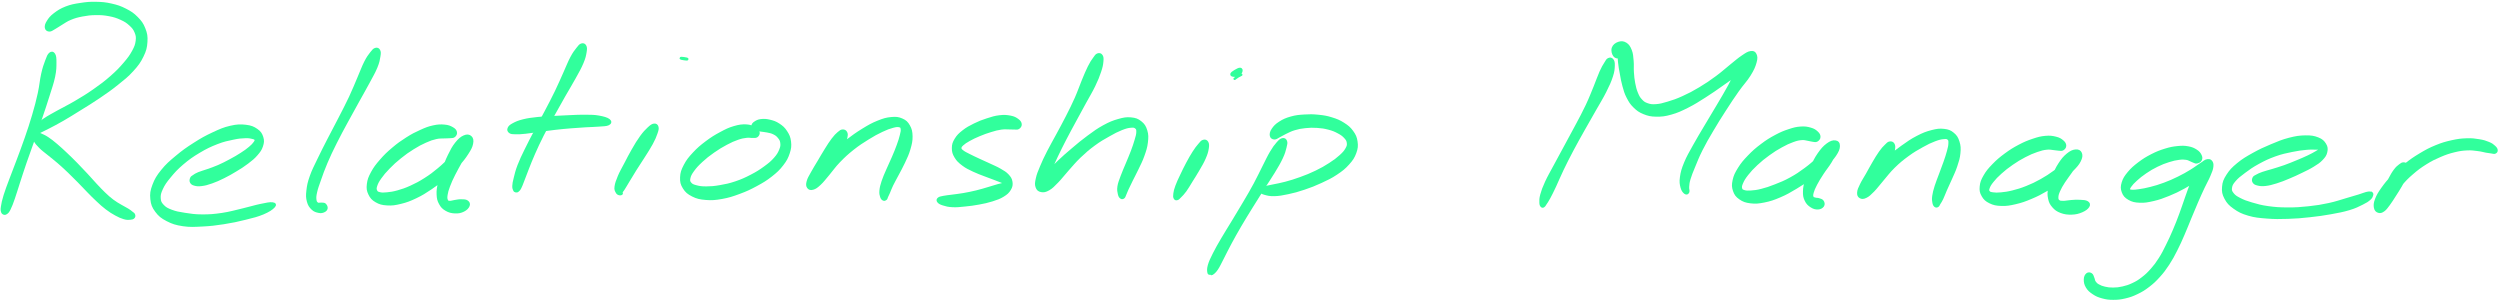 <svg xmlns="http://www.w3.org/2000/svg" width="1053" height="127" viewBox="0 0 1053 127" fill="none"><path d="M21.068 22.606C20.418 23.156 20.158 23.906 19.508 25.626C18.868 27.336 18.448 28.446 17.828 31.186C17.208 33.936 17.158 35.866 16.398 39.346C15.628 42.826 15.098 44.826 13.998 48.586C12.898 52.356 12.198 54.386 10.898 58.156C9.598 61.916 8.808 63.936 7.508 67.436C6.208 70.926 5.488 72.656 4.388 75.626C3.288 78.596 2.708 79.996 2.008 82.286C1.308 84.566 1.088 85.656 0.878 87.046C0.668 88.426 0.768 88.656 0.958 89.206C1.148 89.756 1.538 89.776 1.838 89.786C2.138 89.786 2.628 89.376 2.468 89.216C2.298 89.066 1.208 88.876 0.998 88.996C0.788 89.126 1.088 89.676 1.408 89.836C1.728 89.996 2.078 90.156 2.598 89.796C3.118 89.436 3.358 89.296 3.988 88.046C4.628 86.786 4.988 85.766 5.778 83.526C6.558 81.286 6.948 79.856 7.928 76.856C8.908 73.866 9.458 72.086 10.668 68.556C11.878 65.036 12.648 63.006 13.978 59.226C15.308 55.436 16.038 53.396 17.308 49.636C18.588 45.866 19.268 43.876 20.348 40.396C21.428 36.916 22.138 35.076 22.728 32.256C23.308 29.436 23.268 28.186 23.278 26.306C23.288 24.436 23.208 23.616 22.768 22.876C22.318 22.136 21.718 22.056 21.068 22.606Z" fill="#31FF9C" stroke="#31FF9C"></path><path d="M20.778 12.806C21.478 12.846 21.898 12.406 22.898 11.866C23.898 11.316 24.428 10.876 25.778 10.076C27.138 9.286 27.898 8.616 29.678 7.896C31.448 7.166 32.528 6.866 34.658 6.456C36.788 6.056 38.078 5.896 40.338 5.866C42.598 5.836 43.848 5.926 45.978 6.326C48.098 6.736 49.208 7.086 50.978 7.896C52.748 8.696 53.588 9.236 54.818 10.366C56.058 11.496 56.588 12.146 57.158 13.526C57.718 14.906 57.848 15.636 57.638 17.256C57.418 18.876 57.118 19.736 56.088 21.636C55.048 23.526 54.298 24.576 52.448 26.736C50.588 28.896 49.368 30.186 46.798 32.436C44.228 34.696 42.598 35.896 39.588 38.006C36.588 40.106 34.808 41.166 31.778 42.956C28.748 44.746 27.048 45.496 24.438 46.956C21.828 48.426 20.578 49.046 18.728 50.286C16.878 51.516 16.148 52.006 15.178 53.146C14.208 54.286 13.998 54.806 13.878 55.976C13.758 57.146 13.958 57.796 14.558 58.996C15.168 60.196 15.708 60.786 16.888 61.976C18.058 63.166 18.908 63.686 20.458 64.966C22.008 66.246 22.938 66.916 24.638 68.386C26.328 69.866 27.228 70.696 28.938 72.316C30.638 73.946 31.518 74.836 33.158 76.506C34.808 78.176 35.588 79.066 37.158 80.656C38.728 82.256 39.478 83.046 41.028 84.476C42.568 85.916 43.338 86.646 44.888 87.816C46.438 88.986 47.308 89.526 48.768 90.326C50.238 91.126 51.028 91.486 52.228 91.836C53.418 92.186 53.938 92.126 54.738 92.086C55.538 92.036 55.888 91.926 56.228 91.606C56.568 91.286 56.588 90.886 56.438 90.476C56.298 90.056 56.018 89.966 55.488 89.536C54.948 89.096 54.698 88.866 53.768 88.296C52.848 87.716 52.138 87.436 50.868 86.666C49.598 85.906 48.808 85.516 47.418 84.466C46.028 83.416 45.338 82.776 43.908 81.416C42.478 80.046 41.778 79.266 40.268 77.666C38.768 76.066 38.018 75.136 36.398 73.406C34.788 71.666 33.898 70.726 32.198 68.996C30.498 67.276 29.598 66.376 27.908 64.786C26.208 63.186 25.318 62.346 23.748 61.016C22.178 59.696 21.348 59.036 20.038 58.166C18.728 57.296 18.018 57.086 17.208 56.676C16.398 56.266 16.018 56.386 15.988 56.126C15.968 55.866 16.148 55.876 17.088 55.366C18.028 54.856 18.818 54.556 20.688 53.566C22.558 52.586 23.838 51.956 26.428 50.456C29.018 48.946 30.618 47.956 33.658 46.056C36.698 44.166 38.508 43.106 41.638 40.976C44.768 38.846 46.478 37.676 49.298 35.416C52.118 33.156 53.608 32.016 55.748 29.656C57.888 27.306 58.808 26.046 59.978 23.636C61.158 21.236 61.458 19.936 61.608 17.626C61.758 15.316 61.538 14.126 60.738 12.096C59.938 10.066 59.198 9.076 57.618 7.476C56.038 5.876 54.968 5.186 52.828 4.086C50.678 2.986 49.378 2.556 46.888 1.986C44.398 1.416 42.968 1.306 40.358 1.256C37.758 1.206 36.358 1.346 33.848 1.736C31.338 2.116 29.988 2.356 27.808 3.196C25.638 4.046 24.508 4.786 22.978 5.956C21.438 7.126 20.868 7.916 20.148 9.066C19.428 10.206 19.258 10.936 19.378 11.686C19.508 12.426 20.068 12.776 20.778 12.806Z" fill="#31FF9C" stroke="#31FF9C"></path><path d="M80.488 76.696C80.778 77.226 81.098 77.496 81.978 77.726C82.868 77.966 83.488 78.066 84.918 77.876C86.358 77.696 87.298 77.446 89.148 76.796C90.998 76.146 92.118 75.636 94.168 74.626C96.208 73.606 97.368 72.956 99.378 71.726C101.388 70.506 102.488 69.836 104.228 68.506C105.958 67.176 106.838 66.496 108.048 65.096C109.258 63.696 109.808 62.956 110.278 61.506C110.758 60.066 110.848 59.216 110.418 57.856C109.988 56.496 109.508 55.676 108.118 54.716C106.738 53.756 105.708 53.306 103.508 53.046C101.308 52.796 99.868 52.816 97.108 53.456C94.348 54.086 92.748 54.796 89.688 56.226C86.638 57.646 84.898 58.626 81.828 60.586C78.768 62.536 77.078 63.736 74.378 65.986C71.668 68.246 70.248 69.466 68.308 71.866C66.368 74.266 65.578 75.596 64.678 77.986C63.778 80.386 63.588 81.656 63.818 83.846C64.048 86.036 64.488 87.156 65.808 88.926C67.128 90.696 68.148 91.526 70.408 92.696C72.668 93.866 74.138 94.336 77.108 94.786C80.088 95.226 81.858 95.076 85.278 94.906C88.688 94.736 90.568 94.516 94.188 93.956C97.798 93.386 100.038 92.906 103.358 92.076C106.678 91.256 108.408 90.836 110.788 89.846C113.168 88.846 114.468 87.936 115.268 87.106C116.058 86.276 115.858 85.836 114.748 85.696C113.648 85.546 112.188 85.886 109.718 86.396C107.258 86.906 105.648 87.466 102.428 88.226C99.198 88.976 97.058 89.646 93.608 90.166C90.158 90.676 88.328 90.816 85.178 90.806C82.018 90.796 80.408 90.526 77.818 90.126C75.218 89.726 74.028 89.506 72.178 88.806C70.338 88.106 69.598 87.686 68.598 86.636C67.608 85.586 67.288 84.986 67.198 83.546C67.108 82.106 67.298 81.246 68.148 79.426C68.998 77.606 69.728 76.546 71.468 74.446C73.208 72.346 74.358 71.036 76.838 68.926C79.328 66.816 80.968 65.646 83.888 63.916C86.798 62.176 88.548 61.356 91.418 60.236C94.278 59.126 95.818 58.846 98.198 58.346C100.568 57.836 101.638 57.776 103.278 57.716C104.918 57.656 105.518 57.826 106.388 58.036C107.268 58.256 107.488 58.366 107.658 58.786C107.818 59.206 107.728 59.436 107.228 60.126C106.738 60.816 106.308 61.296 105.188 62.236C104.058 63.176 103.268 63.756 101.618 64.816C99.978 65.876 98.888 66.496 96.968 67.526C95.038 68.556 93.918 69.146 91.998 69.986C90.078 70.826 89.018 71.136 87.348 71.736C85.678 72.336 84.818 72.496 83.648 72.986C82.488 73.466 82.158 73.736 81.538 74.166C80.918 74.586 80.758 74.596 80.548 75.106C80.338 75.606 80.208 76.176 80.488 76.696Z" fill="#31FF9C" stroke="#31FF9C"></path><path d="M158.168 20.656C157.518 20.856 157.228 21.176 156.368 22.286C155.508 23.386 154.928 24.096 153.868 26.176C152.808 28.266 152.338 29.746 151.058 32.686C149.788 35.636 149.108 37.486 147.498 40.916C145.888 44.336 144.848 46.256 143.028 49.816C141.208 53.366 140.158 55.246 138.398 58.686C136.638 62.136 135.708 63.906 134.218 67.026C132.738 70.146 131.898 71.616 130.968 74.266C130.028 76.926 129.788 78.176 129.548 80.286C129.308 82.396 129.348 83.286 129.748 84.816C130.158 86.336 130.678 87.046 131.578 87.916C132.478 88.796 133.278 88.966 134.248 89.176C135.218 89.386 135.758 89.246 136.408 88.956C137.068 88.666 137.418 88.266 137.518 87.706C137.608 87.156 137.258 86.556 136.908 86.186C136.558 85.816 136.178 85.906 135.758 85.846C135.338 85.776 135.228 85.876 134.808 85.856C134.378 85.826 134.018 86.046 133.618 85.716C133.218 85.376 132.908 85.156 132.798 84.186C132.688 83.216 132.688 82.586 133.078 80.876C133.468 79.156 133.878 78.086 134.758 75.606C135.638 73.136 136.138 71.576 137.458 68.496C138.778 65.406 139.638 63.606 141.348 60.186C143.058 56.756 144.108 54.886 145.998 51.376C147.898 47.866 148.988 45.946 150.828 42.616C152.668 39.276 153.688 37.556 155.218 34.696C156.748 31.836 157.578 30.496 158.478 28.306C159.378 26.116 159.508 25.156 159.738 23.746C159.978 22.346 159.958 21.886 159.648 21.266C159.338 20.646 158.828 20.456 158.168 20.656Z" fill="#31FF9C" stroke="#31FF9C"></path><path d="M191.968 55.646C191.798 54.976 191.418 54.506 190.458 53.976C189.508 53.436 188.768 53.116 187.188 52.976C185.598 52.846 184.518 52.856 182.528 53.296C180.528 53.736 179.438 54.166 177.208 55.176C174.968 56.176 173.708 56.826 171.368 58.306C169.038 59.786 167.728 60.716 165.538 62.566C163.348 64.416 162.178 65.536 160.418 67.566C158.648 69.596 157.788 70.716 156.708 72.716C155.628 74.706 155.238 75.746 155.018 77.546C154.798 79.356 154.938 80.286 155.628 81.726C156.318 83.166 156.968 83.896 158.448 84.756C159.938 85.616 160.988 85.906 163.058 86.026C165.128 86.156 166.398 85.966 168.808 85.376C171.228 84.776 172.588 84.266 175.148 83.046C177.698 81.826 179.068 80.956 181.568 79.276C184.078 77.586 185.398 76.576 187.678 74.636C189.948 72.696 191.118 71.576 192.948 69.576C194.768 67.576 195.648 66.446 196.818 64.626C197.988 62.806 198.498 61.876 198.778 60.486C199.058 59.096 198.868 58.286 198.208 57.686C197.548 57.086 196.708 56.956 195.488 57.496C194.268 58.036 193.398 58.776 192.118 60.376C190.838 61.976 190.188 63.276 189.098 65.496C188.008 67.726 187.498 69.176 186.678 71.506C185.848 73.836 185.408 75.046 184.948 77.126C184.498 79.216 184.318 80.196 184.398 81.916C184.478 83.636 184.668 84.436 185.378 85.726C186.078 87.016 186.658 87.616 187.908 88.346C189.168 89.086 190.178 89.326 191.638 89.396C193.108 89.466 194.078 89.246 195.218 88.686C196.358 88.126 197.038 87.376 197.338 86.606C197.638 85.836 197.338 85.286 196.708 84.846C196.078 84.406 195.208 84.446 194.168 84.426C193.138 84.406 192.498 84.606 191.518 84.736C190.538 84.866 189.968 85.176 189.298 85.086C188.618 85.006 188.408 84.936 188.158 84.326C187.908 83.716 187.858 83.236 188.038 82.036C188.228 80.836 188.438 80.046 189.088 78.326C189.728 76.606 190.248 75.486 191.268 73.446C192.278 71.396 193.068 70.136 194.168 68.096C195.268 66.066 195.998 64.956 196.768 63.266C197.528 61.576 197.848 60.686 197.988 59.646C198.128 58.596 197.888 58.156 197.468 58.036C197.038 57.926 196.658 58.226 195.848 59.056C195.048 59.886 194.668 60.686 193.438 62.176C192.208 63.676 191.428 64.726 189.688 66.536C187.958 68.336 186.908 69.416 184.778 71.196C182.648 72.976 181.388 73.926 179.048 75.416C176.708 76.906 175.378 77.596 173.088 78.646C170.788 79.686 169.578 80.086 167.568 80.656C165.558 81.226 164.548 81.336 163.018 81.496C161.488 81.656 160.858 81.656 159.938 81.436C159.018 81.216 158.708 81.046 158.398 80.406C158.088 79.756 158.038 79.326 158.398 78.216C158.768 77.106 159.128 76.366 160.198 74.856C161.278 73.336 162.088 72.366 163.768 70.646C165.438 68.936 166.548 67.906 168.598 66.266C170.638 64.626 171.858 63.766 173.978 62.446C176.098 61.116 177.288 60.496 179.208 59.636C181.138 58.766 182.028 58.476 183.608 58.106C185.178 57.736 185.888 57.886 187.088 57.806C188.278 57.726 188.718 57.816 189.558 57.716C190.408 57.616 190.848 57.726 191.328 57.306C191.808 56.896 192.148 56.316 191.968 55.646Z" fill="#31FF9C" stroke="#31FF9C"></path><path d="M244.958 18.796C244.308 19.006 244.058 19.356 243.208 20.446C242.358 21.536 241.778 22.206 240.698 24.236C239.618 26.266 239.108 27.726 237.818 30.576C236.518 33.426 235.818 35.206 234.228 38.486C232.648 41.766 231.648 43.606 229.888 46.966C228.128 50.326 227.128 52.086 225.448 55.296C223.758 58.506 222.878 60.136 221.478 63.016C220.078 65.886 219.388 67.286 218.458 69.686C217.538 72.076 217.308 73.276 216.868 75.006C216.428 76.736 216.318 77.326 216.268 78.336C216.228 79.346 216.458 79.616 216.628 80.056C216.808 80.486 216.948 80.396 217.128 80.496C217.318 80.596 217.348 80.586 217.548 80.556C217.748 80.516 217.818 80.636 218.128 80.336C218.448 80.046 218.668 79.926 219.108 79.076C219.548 78.236 219.708 77.696 220.328 76.116C220.958 74.526 221.308 73.456 222.228 71.156C223.148 68.856 223.648 67.466 224.918 64.606C226.178 61.756 226.948 60.096 228.558 56.896C230.178 53.706 231.168 51.946 232.988 48.626C234.808 45.306 235.848 43.476 237.668 40.296C239.478 37.106 240.538 35.476 242.058 32.696C243.588 29.926 244.388 28.566 245.288 26.416C246.198 24.256 246.348 23.326 246.588 21.916C246.818 20.516 246.798 20.006 246.468 19.386C246.148 18.756 245.618 18.586 244.958 18.796Z" fill="#31FF9C" stroke="#31FF9C"></path><path d="M214.758 55.626C215.318 56.036 215.798 56.026 217.108 56.066C218.418 56.116 219.308 56.046 221.308 55.846C223.298 55.646 224.608 55.376 227.098 55.046C229.578 54.716 231.058 54.506 233.748 54.206C236.428 53.906 237.928 53.756 240.528 53.546C243.128 53.326 244.438 53.256 246.738 53.116C249.038 52.976 250.118 53.006 252.028 52.846C253.938 52.676 255.388 52.736 256.268 52.276C257.148 51.816 257.248 51.166 256.438 50.546C255.618 49.926 254.158 49.516 252.198 49.166C250.238 48.816 249.038 48.856 246.648 48.816C244.258 48.776 242.908 48.886 240.248 48.986C237.588 49.086 236.088 49.156 233.328 49.316C230.568 49.466 229.048 49.486 226.458 49.776C223.868 50.056 222.448 50.226 220.398 50.736C218.348 51.246 217.428 51.666 216.198 52.326C214.978 52.986 214.578 53.376 214.288 54.036C213.998 54.696 214.188 55.216 214.758 55.626Z" fill="#31FF9C" stroke="#31FF9C"></path><path d="M275.478 52.556C274.738 52.666 274.268 52.996 273.178 54.006C272.088 55.016 271.338 55.796 270.018 57.596C268.698 59.406 267.908 60.756 266.598 63.026C265.278 65.286 264.608 66.676 263.428 68.926C262.258 71.176 261.528 72.336 260.708 74.276C259.888 76.216 259.528 77.286 259.338 78.596C259.148 79.916 259.448 80.236 259.768 80.866C260.078 81.506 260.478 81.656 260.908 81.766C261.338 81.876 261.908 81.706 261.908 81.416C261.898 81.126 261.068 80.406 260.858 80.306C260.658 80.196 260.728 80.756 260.868 80.876C261.008 81.006 261.208 81.136 261.548 80.916C261.878 80.696 261.928 80.686 262.548 79.766C263.168 78.836 263.638 77.966 264.658 76.286C265.688 74.606 266.358 73.446 267.668 71.356C268.988 69.266 269.868 68.006 271.238 65.826C272.608 63.636 273.478 62.366 274.518 60.436C275.558 58.496 275.968 57.526 276.438 56.136C276.918 54.746 277.068 54.196 276.868 53.486C276.678 52.766 276.218 52.456 275.478 52.556Z" fill="#31FF9C" stroke="#31FF9C"></path><path d="M289.178 25.016C289.618 25.026 289.638 24.846 289.218 24.726C288.798 24.606 287.508 24.426 287.068 24.416C286.628 24.406 286.598 24.576 287.028 24.696C287.448 24.816 288.738 25.006 289.178 25.016Z" fill="#31FF9C" stroke="#31FF9C"></path><path d="M319.458 55.646C319.258 54.966 318.828 54.516 317.798 53.966C316.768 53.416 316.028 52.966 314.308 52.886C312.598 52.816 311.368 52.956 309.208 53.596C307.058 54.236 305.868 54.816 303.538 56.076C301.208 57.326 299.838 58.166 297.568 59.866C295.308 61.576 294.048 62.626 292.228 64.586C290.398 66.546 289.508 67.666 288.458 69.676C287.398 71.696 287.028 72.796 286.948 74.676C286.868 76.566 287.108 77.586 288.068 79.116C289.028 80.646 289.898 81.386 291.748 82.316C293.588 83.236 294.838 83.526 297.308 83.726C299.778 83.926 301.268 83.806 304.078 83.306C306.898 82.796 308.508 82.276 311.388 81.206C314.278 80.136 315.828 79.416 318.508 77.966C321.188 76.516 322.598 75.676 324.788 73.956C326.988 72.226 328.018 71.256 329.488 69.346C330.968 67.436 331.528 66.346 332.168 64.406C332.808 62.466 332.898 61.426 332.688 59.646C332.468 57.856 332.038 56.916 331.098 55.476C330.168 54.036 329.388 53.376 327.998 52.456C326.608 51.536 325.638 51.246 324.138 50.886C322.638 50.526 321.728 50.516 320.508 50.656C319.288 50.796 318.738 51.156 318.038 51.606C317.338 52.046 317.118 52.416 316.998 52.896C316.878 53.386 317.118 53.706 317.438 54.006C317.768 54.316 318.018 54.246 318.618 54.426C319.218 54.606 319.548 54.746 320.448 54.926C321.348 55.096 322.038 55.066 323.118 55.306C324.198 55.536 324.878 55.616 325.848 56.096C326.818 56.576 327.318 56.906 327.978 57.706C328.638 58.506 328.998 58.996 329.138 60.086C329.278 61.176 329.238 61.806 328.688 63.146C328.138 64.486 327.688 65.316 326.388 66.786C325.078 68.256 324.158 69.036 322.158 70.486C320.168 71.936 318.888 72.756 316.428 74.026C313.958 75.306 312.488 75.976 309.848 76.866C307.218 77.756 305.698 78.046 303.228 78.476C300.758 78.906 299.508 78.996 297.508 79.006C295.518 79.016 294.608 78.876 293.258 78.516C291.908 78.166 291.358 77.936 290.768 77.236C290.178 76.536 290.068 76.116 290.298 75.026C290.528 73.936 290.878 73.216 291.918 71.776C292.958 70.346 293.788 69.436 295.498 67.856C297.208 66.276 298.398 65.336 300.488 63.876C302.578 62.416 303.878 61.636 305.938 60.536C307.988 59.446 309.048 58.996 310.748 58.396C312.448 57.806 313.238 57.716 314.448 57.556C315.658 57.396 315.948 57.636 316.808 57.596C317.678 57.556 318.238 57.756 318.768 57.366C319.298 56.976 319.648 56.326 319.458 55.646Z" fill="#31FF9C" stroke="#31FF9C"></path><path d="M354.928 55.026C354.288 55.066 353.998 55.276 353.158 56.006C352.308 56.736 351.758 57.276 350.698 58.666C349.628 60.056 348.998 61.106 347.828 62.976C346.648 64.846 345.968 66.076 344.808 68.026C343.658 69.976 342.938 71.046 342.028 72.736C341.108 74.416 340.568 75.216 340.248 76.446C339.918 77.676 339.978 78.306 340.408 78.906C340.838 79.496 341.428 79.716 342.408 79.426C343.398 79.146 344.018 78.696 345.318 77.486C346.628 76.276 347.298 75.276 348.928 73.376C350.548 71.466 351.378 70.106 353.448 67.966C355.518 65.836 356.818 64.626 359.258 62.686C361.698 60.756 363.198 59.816 365.638 58.296C368.078 56.776 369.368 56.096 371.448 55.106C373.518 54.116 374.538 53.766 376.018 53.366C377.498 52.966 378.088 52.926 378.858 53.116C379.628 53.306 379.728 53.506 379.848 54.296C379.978 55.076 379.828 55.656 379.488 57.036C379.158 58.416 378.848 59.356 378.178 61.206C377.508 63.066 377.018 64.226 376.128 66.306C375.248 68.386 374.618 69.576 373.758 71.596C372.888 73.616 372.378 74.666 371.808 76.406C371.238 78.136 371.038 78.966 370.908 80.256C370.788 81.556 370.958 82.106 371.198 82.856C371.448 83.616 371.748 83.846 372.138 84.036C372.518 84.226 372.838 84.036 373.118 83.806C373.408 83.566 373.298 83.416 373.548 82.876C373.798 82.336 373.938 82.086 374.378 81.106C374.808 80.126 374.978 79.466 375.708 77.966C376.438 76.466 377.008 75.536 378.008 73.616C379.008 71.686 379.728 70.516 380.728 68.346C381.728 66.176 382.358 64.946 382.988 62.756C383.618 60.576 383.908 59.376 383.878 57.426C383.838 55.486 383.608 54.466 382.808 53.046C382.008 51.636 381.358 51.026 379.878 50.376C378.408 49.726 377.438 49.606 375.418 49.796C373.398 49.976 372.188 50.326 369.778 51.296C367.368 52.266 366.008 53.046 363.388 54.656C360.768 56.266 359.308 57.346 356.668 59.326C354.028 61.306 352.598 62.466 350.208 64.536C347.818 66.606 346.518 67.706 344.728 69.656C342.938 71.606 342.158 72.696 341.248 74.306C340.348 75.916 340.208 76.726 340.198 77.716C340.198 78.706 340.618 79.116 341.238 79.236C341.868 79.356 342.388 79.136 343.318 78.336C344.238 77.526 344.718 76.736 345.868 75.226C347.028 73.726 347.768 72.666 349.088 70.806C350.408 68.946 351.248 67.816 352.468 65.936C353.678 64.066 354.368 63.036 355.168 61.436C355.958 59.826 356.188 59.036 356.418 57.916C356.658 56.786 356.648 56.376 356.348 55.796C356.048 55.216 355.568 54.986 354.928 55.026Z" fill="#31FF9C" stroke="#31FF9C"></path><path d="M429.867 52.327C429.787 51.647 429.477 51.136 428.617 50.507C427.757 49.877 427.087 49.477 425.557 49.187C424.027 48.897 422.937 48.806 420.987 49.036C419.037 49.266 417.907 49.636 415.807 50.316C413.697 50.996 412.478 51.456 410.468 52.447C408.458 53.437 407.348 54.026 405.758 55.267C404.178 56.507 403.427 57.227 402.557 58.657C401.687 60.077 401.428 60.897 401.418 62.397C401.408 63.886 401.668 64.737 402.508 66.136C403.348 67.526 404.107 68.216 405.617 69.356C407.127 70.507 408.197 70.957 410.057 71.856C411.917 72.746 413.068 73.106 414.908 73.826C416.748 74.556 417.778 74.897 419.258 75.457C420.738 76.026 421.428 76.306 422.298 76.647C423.168 76.996 423.458 77.046 423.598 77.197C423.738 77.356 423.607 77.257 422.987 77.416C422.357 77.587 421.798 77.636 420.478 78.007C419.158 78.376 418.217 78.716 416.367 79.246C414.517 79.787 413.338 80.177 411.228 80.686C409.118 81.197 407.848 81.447 405.818 81.806C403.778 82.166 402.728 82.237 401.048 82.477C399.378 82.707 398.588 82.746 397.448 82.977C396.308 83.216 395.798 83.266 395.358 83.647C394.908 84.026 394.828 84.406 395.208 84.886C395.588 85.367 396.058 85.677 397.258 86.046C398.468 86.427 399.398 86.697 401.228 86.776C403.068 86.867 404.238 86.707 406.448 86.487C408.668 86.266 409.998 86.106 412.288 85.677C414.588 85.246 415.877 84.987 417.927 84.337C419.967 83.686 421.017 83.326 422.497 82.416C423.977 81.496 424.628 80.906 425.318 79.757C426.018 78.606 426.138 77.837 425.968 76.647C425.788 75.457 425.398 74.847 424.448 73.806C423.488 72.776 422.707 72.367 421.187 71.477C419.667 70.587 418.628 70.207 416.838 69.356C415.058 68.516 413.967 68.067 412.247 67.257C410.517 66.447 409.568 66.016 408.208 65.316C406.858 64.626 406.218 64.347 405.468 63.757C404.718 63.176 404.488 62.977 404.478 62.386C404.468 61.806 404.658 61.536 405.408 60.837C406.168 60.147 406.817 59.717 408.237 58.926C409.657 58.136 410.677 57.647 412.497 56.886C414.317 56.136 415.498 55.697 417.328 55.147C419.158 54.587 420.098 54.327 421.648 54.106C423.188 53.877 423.908 54.026 425.038 54.017C426.178 54.007 426.528 54.096 427.318 54.066C428.108 54.046 428.477 54.236 428.987 53.886C429.497 53.536 429.937 52.996 429.867 52.327Z" fill="#31FF9C" stroke="#31FF9C"></path><path d="M462.378 22.966C461.748 23.196 461.538 23.596 460.798 24.646C460.048 25.686 459.588 26.316 458.648 28.196C457.708 30.066 457.198 31.396 456.098 34.016C455.008 36.646 454.518 38.296 453.188 41.316C451.848 44.336 450.998 46.006 449.428 49.096C447.858 52.196 446.928 53.826 445.338 56.796C443.748 59.766 442.828 61.266 441.458 63.956C440.098 66.636 439.468 67.976 438.528 70.226C437.588 72.476 437.148 73.506 436.778 75.206C436.398 76.906 436.298 77.666 436.658 78.716C437.008 79.756 437.548 80.216 438.558 80.416C439.568 80.616 440.348 80.486 441.698 79.716C443.048 78.936 443.738 78.166 445.318 76.556C446.898 74.946 447.698 73.756 449.598 71.646C451.488 69.546 452.538 68.176 454.788 66.016C457.048 63.866 458.408 62.696 460.858 60.886C463.308 59.086 464.738 58.306 467.038 57.006C469.338 55.696 470.498 55.096 472.348 54.356C474.198 53.616 475.058 53.416 476.288 53.306C477.528 53.186 477.948 53.306 478.518 53.786C479.078 54.256 479.138 54.626 479.108 55.686C479.078 56.746 478.828 57.466 478.358 59.096C477.888 60.716 477.518 61.796 476.768 63.796C476.018 65.796 475.448 67.016 474.598 69.096C473.748 71.176 473.198 72.306 472.508 74.196C471.818 76.096 471.388 77.066 471.148 78.566C470.918 80.076 471.138 80.796 471.338 81.736C471.548 82.666 471.798 82.946 472.178 83.226C472.558 83.516 472.898 83.416 473.238 83.156C473.578 82.896 473.568 82.616 473.898 81.916C474.218 81.216 474.308 80.836 474.858 79.636C475.408 78.446 475.788 77.666 476.638 75.946C477.478 74.236 478.098 73.156 479.088 71.066C480.068 68.986 480.758 67.756 481.538 65.536C482.328 63.316 482.748 62.076 482.998 59.976C483.238 57.876 483.278 56.746 482.758 55.046C482.238 53.336 481.688 52.476 480.398 51.456C479.118 50.436 478.218 50.106 476.348 49.936C474.488 49.766 473.378 49.956 471.088 50.606C468.808 51.256 467.458 51.806 464.918 53.186C462.378 54.576 460.988 55.606 458.378 57.526C455.768 59.436 454.368 60.656 451.868 62.756C449.368 64.866 448.018 66.036 445.898 68.056C443.778 70.086 442.718 71.166 441.268 72.886C439.828 74.616 439.308 75.496 438.688 76.676C438.068 77.856 438.138 78.376 438.188 78.806C438.228 79.226 438.508 79.276 438.918 78.796C439.328 78.316 439.578 77.776 440.248 76.386C440.928 74.996 441.298 73.986 442.268 71.856C443.238 69.736 443.828 68.416 445.108 65.756C446.388 63.096 447.148 61.536 448.688 58.556C450.228 55.586 451.148 53.946 452.808 50.866C454.468 47.796 455.378 46.136 456.988 43.186C458.588 40.246 459.558 38.756 460.828 36.146C462.088 33.536 462.628 32.166 463.308 30.126C463.998 28.076 464.128 27.256 464.258 25.916C464.388 24.586 464.338 24.046 463.968 23.456C463.588 22.866 463.018 22.726 462.378 22.966Z" fill="#31FF9C" stroke="#31FF9C"></path><path d="M506.868 59.366C506.188 59.556 505.898 60.006 505.078 60.966C504.248 61.926 503.738 62.586 502.728 64.156C501.728 65.726 501.078 66.886 500.038 68.826C498.998 70.776 498.428 71.986 497.528 73.886C496.628 75.786 496.118 76.806 495.558 78.336C494.988 79.866 494.858 80.516 494.708 81.536C494.558 82.546 494.588 82.946 494.808 83.406C495.028 83.866 495.348 83.966 495.818 83.826C496.288 83.696 496.468 83.436 497.158 82.736C497.848 82.026 498.338 81.606 499.278 80.306C500.208 79.016 500.748 78.006 501.848 76.236C502.948 74.466 503.678 73.386 504.778 71.456C505.888 69.536 506.598 68.396 507.368 66.616C508.138 64.846 508.408 63.926 508.628 62.606C508.848 61.276 508.828 60.636 508.478 59.986C508.128 59.336 507.548 59.166 506.868 59.366Z" fill="#31FF9C" stroke="#31FF9C"></path><path d="M521.968 31.666C522.608 31.596 522.928 31.406 522.828 31.516C522.738 31.616 522.048 31.846 521.488 32.186C520.928 32.526 520.178 33.096 520.018 33.196C519.848 33.296 520.108 33.266 520.648 32.696C521.198 32.126 522.378 31.096 522.728 30.356C523.078 29.616 522.918 29.096 522.408 29.006C521.908 28.916 520.958 29.466 520.208 29.906C519.468 30.336 518.808 30.806 518.688 31.196C518.568 31.596 518.968 31.776 519.628 31.866C520.278 31.966 521.328 31.736 521.968 31.666Z" fill="#31FF9C" stroke="#31FF9C"></path><path d="M540.158 58.676C539.448 58.846 539.018 59.226 538.058 60.326C537.098 61.416 536.518 62.176 535.348 64.146C534.188 66.106 533.598 67.476 532.228 70.156C530.858 72.826 530.148 74.466 528.508 77.516C526.868 80.556 525.868 82.226 524.018 85.366C522.178 88.506 521.128 90.196 519.298 93.226C517.458 96.266 516.448 97.816 514.848 100.546C513.248 103.286 512.438 104.666 511.308 106.916C510.178 109.176 509.658 110.236 509.208 111.826C508.768 113.416 508.918 114.196 509.068 114.876C509.228 115.546 509.798 115.166 509.978 115.196C510.158 115.226 509.878 115.006 509.978 115.046C510.078 115.076 509.998 115.706 510.498 115.366C511.008 115.036 511.618 114.666 512.518 113.346C513.408 112.036 513.828 110.976 514.978 108.796C516.118 106.616 516.748 105.196 518.238 102.456C519.718 99.706 520.608 98.116 522.388 95.066C524.168 92.026 525.228 90.346 527.138 87.246C529.058 84.136 530.098 82.486 531.968 79.536C533.838 76.596 534.908 75.126 536.478 72.526C538.058 69.916 538.848 68.606 539.838 66.516C540.818 64.436 541.038 63.486 541.388 62.086C541.748 60.676 541.868 60.166 541.618 59.486C541.378 58.806 540.878 58.516 540.158 58.676Z" fill="#31FF9C" stroke="#31FF9C"></path><path d="M536.768 58.266C537.458 58.306 537.838 57.846 538.778 57.386C539.728 56.926 540.218 56.546 541.498 55.936C542.788 55.336 543.548 54.866 545.198 54.376C546.858 53.876 547.858 53.676 549.788 53.476C551.708 53.276 552.858 53.246 554.828 53.376C556.798 53.516 557.858 53.666 559.638 54.136C561.408 54.596 562.328 54.986 563.708 55.726C565.098 56.466 565.738 56.936 566.548 57.816C567.358 58.706 567.638 59.156 567.768 60.136C567.888 61.116 567.788 61.596 567.158 62.706C566.518 63.826 565.988 64.446 564.588 65.716C563.188 66.976 562.218 67.716 560.158 69.046C558.108 70.366 556.798 71.126 554.318 72.326C551.838 73.526 550.338 74.106 547.768 75.046C545.198 75.986 543.778 76.396 541.478 77.026C539.178 77.646 538.008 77.796 536.278 78.166C534.548 78.536 533.868 78.626 532.818 78.876C531.758 79.136 531.378 79.096 530.978 79.426C530.588 79.756 530.478 80.076 530.828 80.516C531.178 80.946 531.548 81.266 532.728 81.586C533.908 81.906 534.778 82.176 536.738 82.126C538.688 82.066 539.998 81.846 542.508 81.306C545.028 80.766 546.538 80.366 549.308 79.426C552.078 78.496 553.648 77.886 556.358 76.636C559.068 75.376 560.558 74.696 562.858 73.156C565.168 71.626 566.288 70.726 567.878 68.956C569.468 67.186 570.108 66.186 570.798 64.326C571.478 62.466 571.568 61.426 571.308 59.656C571.058 57.876 570.628 56.946 569.538 55.436C568.438 53.926 567.588 53.226 565.848 52.116C564.118 51.006 562.988 50.556 560.858 49.896C558.738 49.236 557.508 49.046 555.218 48.816C552.918 48.586 551.668 48.576 549.388 48.726C547.108 48.866 545.878 48.976 543.808 49.556C541.748 50.136 540.628 50.636 539.078 51.626C537.538 52.606 536.838 53.366 536.088 54.476C535.338 55.576 535.198 56.386 535.338 57.146C535.478 57.906 536.088 58.216 536.768 58.266Z" fill="#31FF9C" stroke="#31FF9C"></path><path d="M677.538 24.916C676.948 25.196 676.838 25.556 676.158 26.646C675.488 27.726 675.058 28.366 674.178 30.336C673.288 32.316 672.888 33.696 671.738 36.506C670.578 39.306 669.948 41.066 668.398 44.366C666.848 47.666 665.798 49.516 663.968 52.986C662.138 56.456 661.078 58.346 659.258 61.706C657.438 65.076 656.468 66.826 654.868 69.816C653.268 72.816 652.388 74.256 651.258 76.686C650.138 79.126 649.728 80.296 649.248 82.016C648.778 83.736 648.868 84.336 648.878 85.286C648.888 86.236 649.058 86.446 649.308 86.766C649.568 87.086 649.808 87.066 650.138 86.886C650.458 86.706 650.458 86.576 650.938 85.856C651.408 85.146 651.708 84.806 652.508 83.316C653.308 81.826 653.838 80.786 654.948 78.416C656.068 76.036 656.638 74.476 658.098 71.456C659.558 68.436 660.448 66.666 662.228 63.296C664.008 59.936 665.078 58.066 666.998 54.636C668.918 51.206 670.008 49.376 671.828 46.146C673.658 42.926 674.718 41.306 676.118 38.506C677.528 35.706 678.158 34.316 678.868 32.146C679.578 29.976 679.608 29.056 679.658 27.666C679.708 26.286 679.548 25.786 679.128 25.236C678.698 24.686 678.138 24.636 677.538 24.916Z" fill="#31FF9C" stroke="#31FF9C"></path><path d="M682.208 23.966C683.028 23.646 683.778 22.656 684.058 21.856C684.338 21.056 683.918 20.366 683.608 19.956C683.298 19.556 682.858 19.386 682.518 19.826C682.168 20.256 681.988 20.836 681.888 22.116C681.778 23.396 681.828 24.426 682.008 26.216C682.188 28.016 682.418 29.106 682.778 31.096C683.148 33.086 683.288 34.186 683.848 36.156C684.408 38.126 684.668 39.196 685.578 40.946C686.488 42.696 687.008 43.586 688.378 44.916C689.748 46.246 690.568 46.866 692.418 47.616C694.258 48.356 695.328 48.606 697.608 48.646C699.888 48.676 701.188 48.536 703.818 47.796C706.458 47.056 707.918 46.376 710.788 44.936C713.648 43.496 715.228 42.456 718.158 40.596C721.088 38.746 722.688 37.586 725.428 35.656C728.168 33.726 729.668 32.736 731.878 30.956C734.088 29.186 735.118 28.206 736.478 26.786C737.828 25.356 738.328 24.656 738.638 23.826C738.958 22.986 738.678 22.566 738.068 22.616C737.458 22.676 736.768 22.886 735.588 24.096C734.398 25.306 733.578 26.286 732.138 28.676C730.708 31.056 730.128 32.876 728.398 36.046C726.668 39.216 725.528 41.076 723.508 44.506C721.488 47.946 720.298 49.836 718.298 53.226C716.298 56.606 715.208 58.356 713.508 61.436C711.818 64.506 710.898 65.976 709.818 68.606C708.728 71.226 708.388 72.516 708.088 74.576C707.788 76.646 707.978 77.576 708.328 78.926C708.678 80.266 709.288 80.896 709.838 81.286C710.388 81.676 710.838 81.386 711.068 80.856C711.298 80.326 710.888 79.756 710.988 78.656C711.088 77.546 711.058 77.026 711.568 75.326C712.078 73.626 712.518 72.586 713.528 70.136C714.548 67.686 715.108 66.126 716.638 63.086C718.168 60.046 719.208 58.266 721.188 54.926C723.158 51.576 724.348 49.686 726.498 46.356C728.648 43.016 729.848 41.196 731.928 38.246C734.008 35.286 735.418 33.986 736.908 31.586C738.398 29.186 738.888 27.986 739.378 26.256C739.868 24.526 739.768 23.766 739.358 22.916C738.948 22.066 738.438 21.846 737.348 22.016C736.268 22.186 735.578 22.666 733.938 23.776C732.288 24.876 731.298 25.796 729.128 27.526C726.958 29.256 725.718 30.486 723.098 32.416C720.478 34.336 718.878 35.456 716.038 37.156C713.188 38.866 711.578 39.706 708.868 40.936C706.168 42.156 704.788 42.616 702.508 43.296C700.238 43.986 699.248 44.236 697.508 44.366C695.768 44.486 695.078 44.376 693.818 43.936C692.548 43.496 692.058 43.116 691.178 42.166C690.288 41.206 689.968 40.566 689.388 39.156C688.808 37.736 688.598 36.826 688.258 35.086C687.918 33.346 687.838 32.336 687.708 30.456C687.568 28.576 687.768 27.516 687.598 25.676C687.418 23.836 687.408 22.726 686.838 21.266C686.268 19.816 685.778 19.026 684.758 18.396C683.738 17.766 682.818 17.736 681.738 18.106C680.658 18.476 679.718 19.186 679.358 20.246C679.008 21.316 679.388 22.686 679.958 23.426C680.528 24.166 681.388 24.276 682.208 23.966Z" fill="#31FF9C" stroke="#31FF9C"></path><path d="M766.298 57.666C766.308 56.966 766.028 56.416 765.278 55.736C764.528 55.046 763.938 54.626 762.568 54.236C761.198 53.846 760.238 53.666 758.438 53.796C756.628 53.926 755.658 54.176 753.558 54.866C751.468 55.556 750.268 56.026 747.958 57.266C745.658 58.496 744.298 59.326 742.028 61.046C739.748 62.756 738.508 63.846 736.588 65.836C734.668 67.826 733.708 68.966 732.448 70.986C731.188 73.006 730.678 74.086 730.268 75.946C729.868 77.806 729.898 78.776 730.418 80.306C730.948 81.826 731.518 82.596 732.898 83.556C734.288 84.526 735.298 84.896 737.338 85.146C739.378 85.396 740.628 85.286 743.088 84.796C745.548 84.296 746.988 83.826 749.658 82.676C752.338 81.536 753.798 80.676 756.468 79.076C759.148 77.476 760.578 76.516 763.038 74.696C765.498 72.866 766.808 71.796 768.778 69.936C770.758 68.076 771.758 67.076 772.908 65.386C774.048 63.696 774.468 62.646 774.488 61.496C774.508 60.336 773.978 59.746 773.018 59.626C772.048 59.496 771.058 59.806 769.658 60.856C768.258 61.906 767.358 62.936 766.018 64.856C764.678 66.776 764.018 68.226 762.978 70.446C761.928 72.676 761.388 73.936 760.778 75.966C760.168 78.006 759.938 78.956 759.908 80.626C759.868 82.296 760.008 83.086 760.598 84.336C761.188 85.586 761.838 86.206 762.858 86.876C763.888 87.556 764.738 87.776 765.728 87.736C766.718 87.696 767.418 87.256 767.818 86.676C768.218 86.096 768.048 85.376 767.718 84.836C767.378 84.296 766.778 84.196 766.158 83.976C765.528 83.746 765.148 83.896 764.588 83.716C764.038 83.526 763.628 83.586 763.398 83.056C763.168 82.516 763.138 82.146 763.438 81.056C763.748 79.976 764.058 79.226 764.898 77.616C765.738 76.016 766.418 74.926 767.648 73.036C768.878 71.136 769.908 70.006 771.038 68.136C772.178 66.266 772.768 65.176 773.328 63.706C773.878 62.236 773.988 61.456 773.818 60.786C773.638 60.126 773.258 59.996 772.438 60.376C771.628 60.766 771.068 61.466 769.728 62.716C768.388 63.976 767.618 64.986 765.758 66.666C763.898 68.356 762.728 69.456 760.418 71.156C758.108 72.856 756.758 73.786 754.228 75.176C751.708 76.576 750.218 77.146 747.778 78.106C745.328 79.076 744.068 79.496 742.008 80.016C739.958 80.546 739.008 80.626 737.518 80.736C736.038 80.836 735.428 80.796 734.578 80.536C733.738 80.266 733.468 80.106 733.298 79.396C733.128 78.686 733.188 78.196 733.708 76.996C734.238 75.796 734.698 74.976 735.928 73.416C737.168 71.856 738.078 70.856 739.878 69.176C741.688 67.496 742.878 66.526 744.968 65.016C747.048 63.506 748.288 62.736 750.328 61.616C752.358 60.486 753.438 60.016 755.128 59.396C756.828 58.776 757.528 58.636 758.808 58.516C760.088 58.406 760.578 58.676 761.518 58.816C762.458 58.956 762.758 59.136 763.508 59.216C764.248 59.286 764.688 59.506 765.248 59.196C765.808 58.876 766.298 58.356 766.298 57.666Z" fill="#31FF9C" stroke="#31FF9C"></path><path d="M795.978 60.076C795.328 60.186 795.078 60.506 794.258 61.316C793.428 62.126 792.888 62.686 791.858 64.136C790.828 65.586 790.188 66.706 789.088 68.566C787.988 70.426 787.398 71.606 786.358 73.436C785.318 75.276 784.628 76.226 783.898 77.756C783.168 79.286 782.788 80.026 782.718 81.086C782.648 82.136 782.908 82.666 783.548 83.026C784.188 83.386 784.798 83.436 785.898 82.896C786.998 82.356 787.628 81.756 789.038 80.326C790.438 78.896 791.178 77.766 792.908 75.766C794.648 73.756 795.578 72.376 797.708 70.296C799.848 68.206 801.198 67.096 803.588 65.346C805.968 63.606 807.388 62.816 809.648 61.556C811.898 60.296 813.048 59.756 814.858 59.066C816.668 58.376 817.518 58.206 818.678 58.096C819.848 57.986 820.208 58.056 820.698 58.516C821.198 58.986 821.198 59.366 821.158 60.416C821.128 61.466 820.948 62.166 820.528 63.756C820.108 65.346 819.738 66.396 819.068 68.346C818.388 70.296 817.898 71.496 817.158 73.516C816.418 75.546 815.918 76.646 815.348 78.466C814.788 80.286 814.528 81.246 814.338 82.616C814.158 83.996 814.268 84.526 814.418 85.356C814.578 86.186 814.788 86.486 815.138 86.766C815.488 87.036 815.818 86.956 816.158 86.746C816.498 86.536 816.468 86.316 816.838 85.706C817.208 85.096 817.468 84.816 818.008 83.676C818.548 82.546 818.818 81.696 819.548 80.026C820.278 78.356 820.808 77.336 821.678 75.326C822.548 73.316 823.188 72.136 823.898 69.976C824.608 67.816 825.038 66.596 825.228 64.546C825.428 62.496 825.378 61.396 824.848 59.746C824.328 58.096 823.818 57.286 822.608 56.296C821.388 55.296 820.578 54.976 818.788 54.776C816.998 54.576 815.918 54.706 813.668 55.286C811.428 55.866 810.088 56.376 807.568 57.686C805.038 58.996 803.638 59.996 801.058 61.836C798.468 63.676 797.058 64.826 794.618 66.866C792.178 68.906 790.838 70.046 788.878 72.046C786.918 74.046 785.988 75.156 784.818 76.866C783.648 78.586 783.288 79.436 783.028 80.596C782.758 81.766 783.038 82.296 783.498 82.696C783.948 83.086 784.458 83.076 785.288 82.566C786.118 82.046 786.588 81.426 787.648 80.136C788.708 78.846 789.358 77.866 790.588 76.126C791.818 74.386 792.628 73.296 793.798 71.426C794.968 69.556 795.658 68.446 796.438 66.776C797.208 65.106 797.438 64.276 797.658 63.066C797.868 61.866 797.838 61.346 797.508 60.746C797.168 60.146 796.628 59.956 795.978 60.076Z" fill="#31FF9C" stroke="#31FF9C"></path><path d="M869.808 61.356C869.788 60.676 869.508 60.136 868.718 59.476C867.928 58.816 867.298 58.396 865.858 58.046C864.418 57.696 863.418 57.546 861.518 57.716C859.618 57.896 858.548 58.176 856.358 58.906C854.158 59.646 852.888 60.156 850.558 61.376C848.228 62.606 846.898 63.426 844.708 65.036C842.508 66.656 841.328 67.666 839.568 69.476C837.818 71.286 836.968 72.286 835.928 74.096C834.878 75.916 834.508 76.876 834.348 78.536C834.188 80.196 834.358 81.086 835.128 82.406C835.888 83.736 836.598 84.406 838.168 85.176C839.738 85.936 840.828 86.176 842.988 86.246C845.138 86.316 846.438 86.096 848.938 85.516C851.448 84.926 852.868 84.426 855.498 83.316C858.118 82.216 859.568 81.466 862.088 79.986C864.598 78.496 865.908 77.576 868.068 75.906C870.218 74.236 871.288 73.266 872.858 71.646C874.438 70.016 875.238 69.186 875.948 67.776C876.658 66.366 876.768 65.456 876.418 64.586C876.078 63.716 875.348 63.336 874.228 63.446C873.098 63.546 872.158 63.986 870.798 65.106C869.438 66.226 868.628 67.226 867.438 69.056C866.248 70.876 865.688 72.186 864.838 74.216C863.988 76.256 863.528 77.356 863.188 79.226C862.848 81.096 862.808 82.006 863.138 83.556C863.458 85.106 863.828 85.836 864.818 86.976C865.808 88.106 866.548 88.646 868.098 89.236C869.658 89.816 870.858 89.956 872.608 89.906C874.348 89.856 875.438 89.556 876.838 88.966C878.238 88.366 879.118 87.686 879.578 86.926C880.038 86.176 879.848 85.646 879.138 85.186C878.428 84.726 877.398 84.726 876.038 84.646C874.688 84.556 873.768 84.656 872.368 84.746C870.968 84.836 870.098 85.106 869.048 85.096C867.998 85.086 867.638 85.086 867.128 84.696C866.618 84.306 866.478 83.996 866.498 83.136C866.518 82.266 866.648 81.696 867.228 80.376C867.798 79.066 868.328 78.156 869.358 76.546C870.388 74.936 871.268 73.946 872.358 72.316C873.458 70.686 874.148 69.796 874.838 68.416C875.538 67.036 875.788 66.246 875.818 65.416C875.858 64.576 875.578 64.216 875.008 64.236C874.448 64.266 874.028 64.676 872.998 65.536C871.978 66.396 871.438 67.206 869.908 68.556C868.378 69.896 867.388 70.796 865.348 72.266C863.308 73.736 862.078 74.576 859.728 75.886C857.388 77.186 856.028 77.836 853.638 78.796C851.238 79.756 849.928 80.136 847.768 80.686C845.618 81.226 844.528 81.346 842.858 81.516C841.198 81.676 840.488 81.646 839.438 81.506C838.398 81.366 838.028 81.276 837.658 80.806C837.278 80.336 837.238 80.036 837.558 79.146C837.878 78.246 838.228 77.616 839.258 76.336C840.288 75.056 841.068 74.216 842.718 72.746C844.368 71.276 845.488 70.386 847.518 68.986C849.548 67.596 850.768 66.856 852.848 65.766C854.938 64.676 856.108 64.196 857.938 63.556C859.768 62.916 860.588 62.736 862.008 62.566C863.428 62.396 864.008 62.646 865.038 62.726C866.058 62.806 866.388 62.946 867.148 62.976C867.908 63.016 868.298 63.206 868.828 62.876C869.358 62.556 869.828 62.036 869.808 61.356Z" fill="#31FF9C" stroke="#31FF9C"></path><path d="M926.918 67.366C927.218 66.786 927.218 66.236 926.838 65.446C926.448 64.666 926.048 64.096 924.998 63.426C923.948 62.766 923.168 62.396 921.608 62.116C920.048 61.836 919.128 61.826 917.208 62.016C915.278 62.216 914.158 62.416 911.988 63.086C909.808 63.766 908.528 64.256 906.318 65.386C904.108 66.526 902.868 67.296 900.918 68.766C898.978 70.246 897.958 71.136 896.598 72.756C895.248 74.386 894.638 75.306 894.148 76.916C893.658 78.526 893.648 79.446 894.158 80.816C894.668 82.176 895.288 82.916 896.708 83.736C898.128 84.556 899.188 84.806 901.258 84.896C903.318 84.986 904.608 84.746 907.038 84.186C909.468 83.616 910.878 83.096 913.428 82.066C915.968 81.036 917.388 80.336 919.768 79.046C922.138 77.756 923.378 76.966 925.308 75.616C927.238 74.266 928.198 73.536 929.408 72.316C930.628 71.086 931.108 70.426 931.388 69.496C931.668 68.576 931.418 67.956 930.818 67.686C930.218 67.406 929.428 67.396 928.398 68.136C927.358 68.876 926.688 69.666 925.648 71.396C924.608 73.126 924.178 74.396 923.208 76.776C922.238 79.156 921.768 80.606 920.798 83.306C919.838 85.996 919.398 87.506 918.368 90.246C917.348 92.976 916.808 94.376 915.688 96.996C914.568 99.606 913.978 100.926 912.778 103.316C911.588 105.706 911.038 106.876 909.728 108.926C908.428 110.976 907.718 111.916 906.258 113.566C904.788 115.216 903.988 115.966 902.408 117.186C900.828 118.416 899.998 118.906 898.338 119.686C896.678 120.476 895.768 120.746 894.118 121.136C892.458 121.516 891.588 121.596 890.068 121.616C888.548 121.636 887.788 121.516 886.538 121.236C885.288 120.956 884.688 120.696 883.828 120.216C882.978 119.736 882.718 119.436 882.278 118.816C881.848 118.196 881.958 117.786 881.658 117.126C881.368 116.466 881.308 115.846 880.798 115.516C880.298 115.186 879.648 115.046 879.118 115.486C878.598 115.916 878.208 116.596 878.188 117.676C878.168 118.766 878.318 119.726 879.038 120.896C879.748 122.066 880.458 122.676 881.758 123.536C883.058 124.396 883.878 124.746 885.538 125.196C887.208 125.646 888.178 125.796 890.088 125.796C891.998 125.796 893.068 125.686 895.078 125.216C897.078 124.736 898.158 124.376 900.128 123.416C902.098 122.466 903.078 121.876 904.928 120.456C906.768 119.046 907.688 118.186 909.358 116.336C911.028 114.486 911.808 113.426 913.268 111.216C914.718 108.996 915.358 107.766 916.628 105.266C917.908 102.766 918.488 101.386 919.658 98.706C920.828 96.026 921.358 94.596 922.488 91.866C923.628 89.146 924.198 87.686 925.328 85.096C926.448 82.506 927.068 81.156 928.118 78.916C929.168 76.686 929.838 75.646 930.568 73.896C931.298 72.156 931.648 71.376 931.778 70.186C931.918 68.996 931.698 68.456 931.248 67.946C930.788 67.446 930.388 67.406 929.518 67.666C928.648 67.916 928.208 68.356 926.878 69.206C925.548 70.046 924.738 70.766 922.878 71.896C921.028 73.016 919.838 73.716 917.578 74.826C915.328 75.926 913.968 76.536 911.608 77.416C909.258 78.296 907.928 78.666 905.818 79.216C903.708 79.776 902.628 79.926 901.058 80.166C899.498 80.406 898.848 80.466 897.988 80.406C897.118 80.346 896.868 80.296 896.738 79.876C896.608 79.466 896.718 79.156 897.318 78.326C897.918 77.496 898.458 76.876 899.738 75.726C901.008 74.586 901.928 73.806 903.688 72.616C905.448 71.426 906.578 70.746 908.528 69.786C910.488 68.826 911.628 68.406 913.468 67.816C915.318 67.226 916.288 67.026 917.758 66.836C919.238 66.636 919.838 66.686 920.838 66.826C921.838 66.966 922.128 67.276 922.768 67.526C923.418 67.776 923.538 67.916 924.058 68.086C924.578 68.256 924.808 68.506 925.378 68.356C925.948 68.216 926.628 67.956 926.918 67.366Z" fill="#31FF9C" stroke="#31FF9C"></path><path d="M949.238 76.646C949.578 77.176 949.948 77.416 950.938 77.656C951.928 77.886 952.628 78.016 954.198 77.836C955.768 77.656 956.818 77.376 958.788 76.766C960.758 76.156 961.928 75.666 964.048 74.786C966.168 73.896 967.358 73.346 969.408 72.346C971.448 71.346 972.568 70.856 974.268 69.796C975.978 68.736 976.838 68.216 977.928 67.056C979.028 65.896 979.488 65.246 979.768 63.996C980.038 62.736 979.998 61.926 979.298 60.796C978.598 59.656 977.928 58.986 976.268 58.326C974.608 57.676 973.418 57.476 970.998 57.516C968.588 57.556 967.068 57.776 964.198 58.516C961.318 59.266 959.648 59.986 956.628 61.246C953.608 62.516 951.898 63.296 949.088 64.856C946.288 66.426 944.788 67.286 942.618 69.076C940.448 70.866 939.478 71.886 938.238 73.806C936.998 75.736 936.588 76.766 936.428 78.696C936.258 80.636 936.458 81.716 937.388 83.476C938.318 85.236 939.128 86.136 941.068 87.506C943.008 88.886 944.318 89.556 947.078 90.366C949.828 91.176 951.548 91.296 954.868 91.566C958.188 91.826 960.078 91.796 963.678 91.686C967.268 91.576 969.248 91.396 972.848 91.006C976.448 90.616 978.358 90.346 981.678 89.756C984.998 89.156 986.798 88.826 989.448 88.036C992.108 87.236 993.258 86.606 994.978 85.756C996.688 84.916 997.208 84.546 998.038 83.826C998.858 83.106 998.938 82.676 999.108 82.166C999.278 81.656 999.038 81.466 998.888 81.276C998.748 81.076 998.548 81.226 998.378 81.196C998.208 81.176 998.388 81.116 998.048 81.146C997.698 81.186 997.538 81.116 996.648 81.366C995.758 81.606 995.298 81.846 993.618 82.376C991.938 82.896 990.788 83.236 988.258 83.966C985.718 84.696 984.108 85.326 980.948 86.006C977.788 86.686 975.928 86.996 972.458 87.366C968.998 87.736 967.048 87.876 963.618 87.866C960.188 87.856 958.358 87.736 955.328 87.316C952.288 86.896 950.818 86.456 948.418 85.756C946.028 85.056 944.968 84.656 943.358 83.826C941.758 83.006 941.138 82.576 940.388 81.626C939.648 80.666 939.458 80.176 939.628 79.056C939.798 77.926 940.098 77.316 941.228 75.996C942.358 74.676 943.298 73.936 945.278 72.466C947.268 70.986 948.578 70.026 951.168 68.616C953.758 67.206 955.398 66.416 958.238 65.396C961.088 64.376 962.768 64.066 965.378 63.516C967.988 62.966 969.288 62.836 971.278 62.636C973.258 62.436 974.118 62.536 975.308 62.536C976.498 62.536 976.858 62.526 977.248 62.616C977.638 62.706 977.588 62.696 977.248 62.996C976.908 63.306 976.548 63.566 975.528 64.156C974.518 64.736 973.778 65.176 972.158 65.936C970.538 66.706 969.428 67.166 967.438 67.996C965.448 68.816 964.268 69.316 962.218 70.046C960.168 70.776 959.028 71.076 957.208 71.646C955.378 72.206 954.428 72.396 953.088 72.866C951.758 73.336 951.308 73.556 950.538 73.986C949.768 74.406 949.488 74.466 949.228 75.006C948.968 75.536 948.898 76.116 949.238 76.646Z" fill="#31FF9C" stroke="#31FF9C"></path><path d="M1012.46 68.866C1011.85 68.856 1011.58 69.026 1010.82 69.606C1010.06 70.196 1009.54 70.586 1008.66 71.776C1007.78 72.956 1007.29 73.916 1006.41 75.526C1005.53 77.136 1005.09 78.176 1004.26 79.816C1003.43 81.466 1002.9 82.356 1002.26 83.746C1001.62 85.126 1001.19 85.776 1001.04 86.746C1000.89 87.726 1001.05 88.226 1001.5 88.606C1001.94 88.986 1002.48 89.076 1003.27 88.666C1004.06 88.256 1004.52 87.766 1005.46 86.546C1006.4 85.316 1006.78 84.306 1007.96 82.536C1009.14 80.776 1009.74 79.616 1011.37 77.706C1012.99 75.786 1013.99 74.746 1016.07 72.966C1018.14 71.186 1019.39 70.246 1021.73 68.786C1024.07 67.326 1025.37 66.696 1027.77 65.666C1030.16 64.646 1031.43 64.226 1033.69 63.666C1035.95 63.106 1037.06 62.966 1039.06 62.856C1041.05 62.746 1042.04 62.946 1043.66 63.136C1045.29 63.326 1046.03 63.606 1047.18 63.816C1048.33 64.016 1048.68 64.056 1049.42 64.146C1050.16 64.236 1050.44 64.446 1050.87 64.266C1051.29 64.096 1051.6 63.766 1051.55 63.266C1051.49 62.756 1051.25 62.366 1050.59 61.766C1049.93 61.166 1049.51 60.796 1048.24 60.266C1046.97 59.746 1046.11 59.436 1044.23 59.136C1042.36 58.826 1041.18 58.656 1038.87 58.746C1036.57 58.826 1035.28 58.986 1032.72 59.556C1030.16 60.136 1028.73 60.526 1026.07 61.616C1023.41 62.706 1022.01 63.456 1019.42 65.006C1016.83 66.566 1015.46 67.516 1013.11 69.376C1010.76 71.246 1009.59 72.326 1007.65 74.336C1005.71 76.336 1004.79 77.486 1003.42 79.416C1002.05 81.356 1001.43 82.406 1000.82 84.016C1000.22 85.626 1000.2 86.456 1000.39 87.476C1000.59 88.506 1001.11 88.926 1001.82 89.156C1002.53 89.386 1003.07 89.236 1003.95 88.626C1004.82 88.016 1005.23 87.356 1006.18 86.106C1007.12 84.846 1007.67 83.926 1008.68 82.346C1009.69 80.776 1010.33 79.816 1011.24 78.226C1012.14 76.636 1012.66 75.726 1013.22 74.386C1013.78 73.036 1013.91 72.446 1014.05 71.506C1014.18 70.566 1014.2 70.216 1013.88 69.686C1013.57 69.156 1013.07 68.886 1012.46 68.866Z" fill="#31FF9C" stroke="#31FF9C"></path></svg>